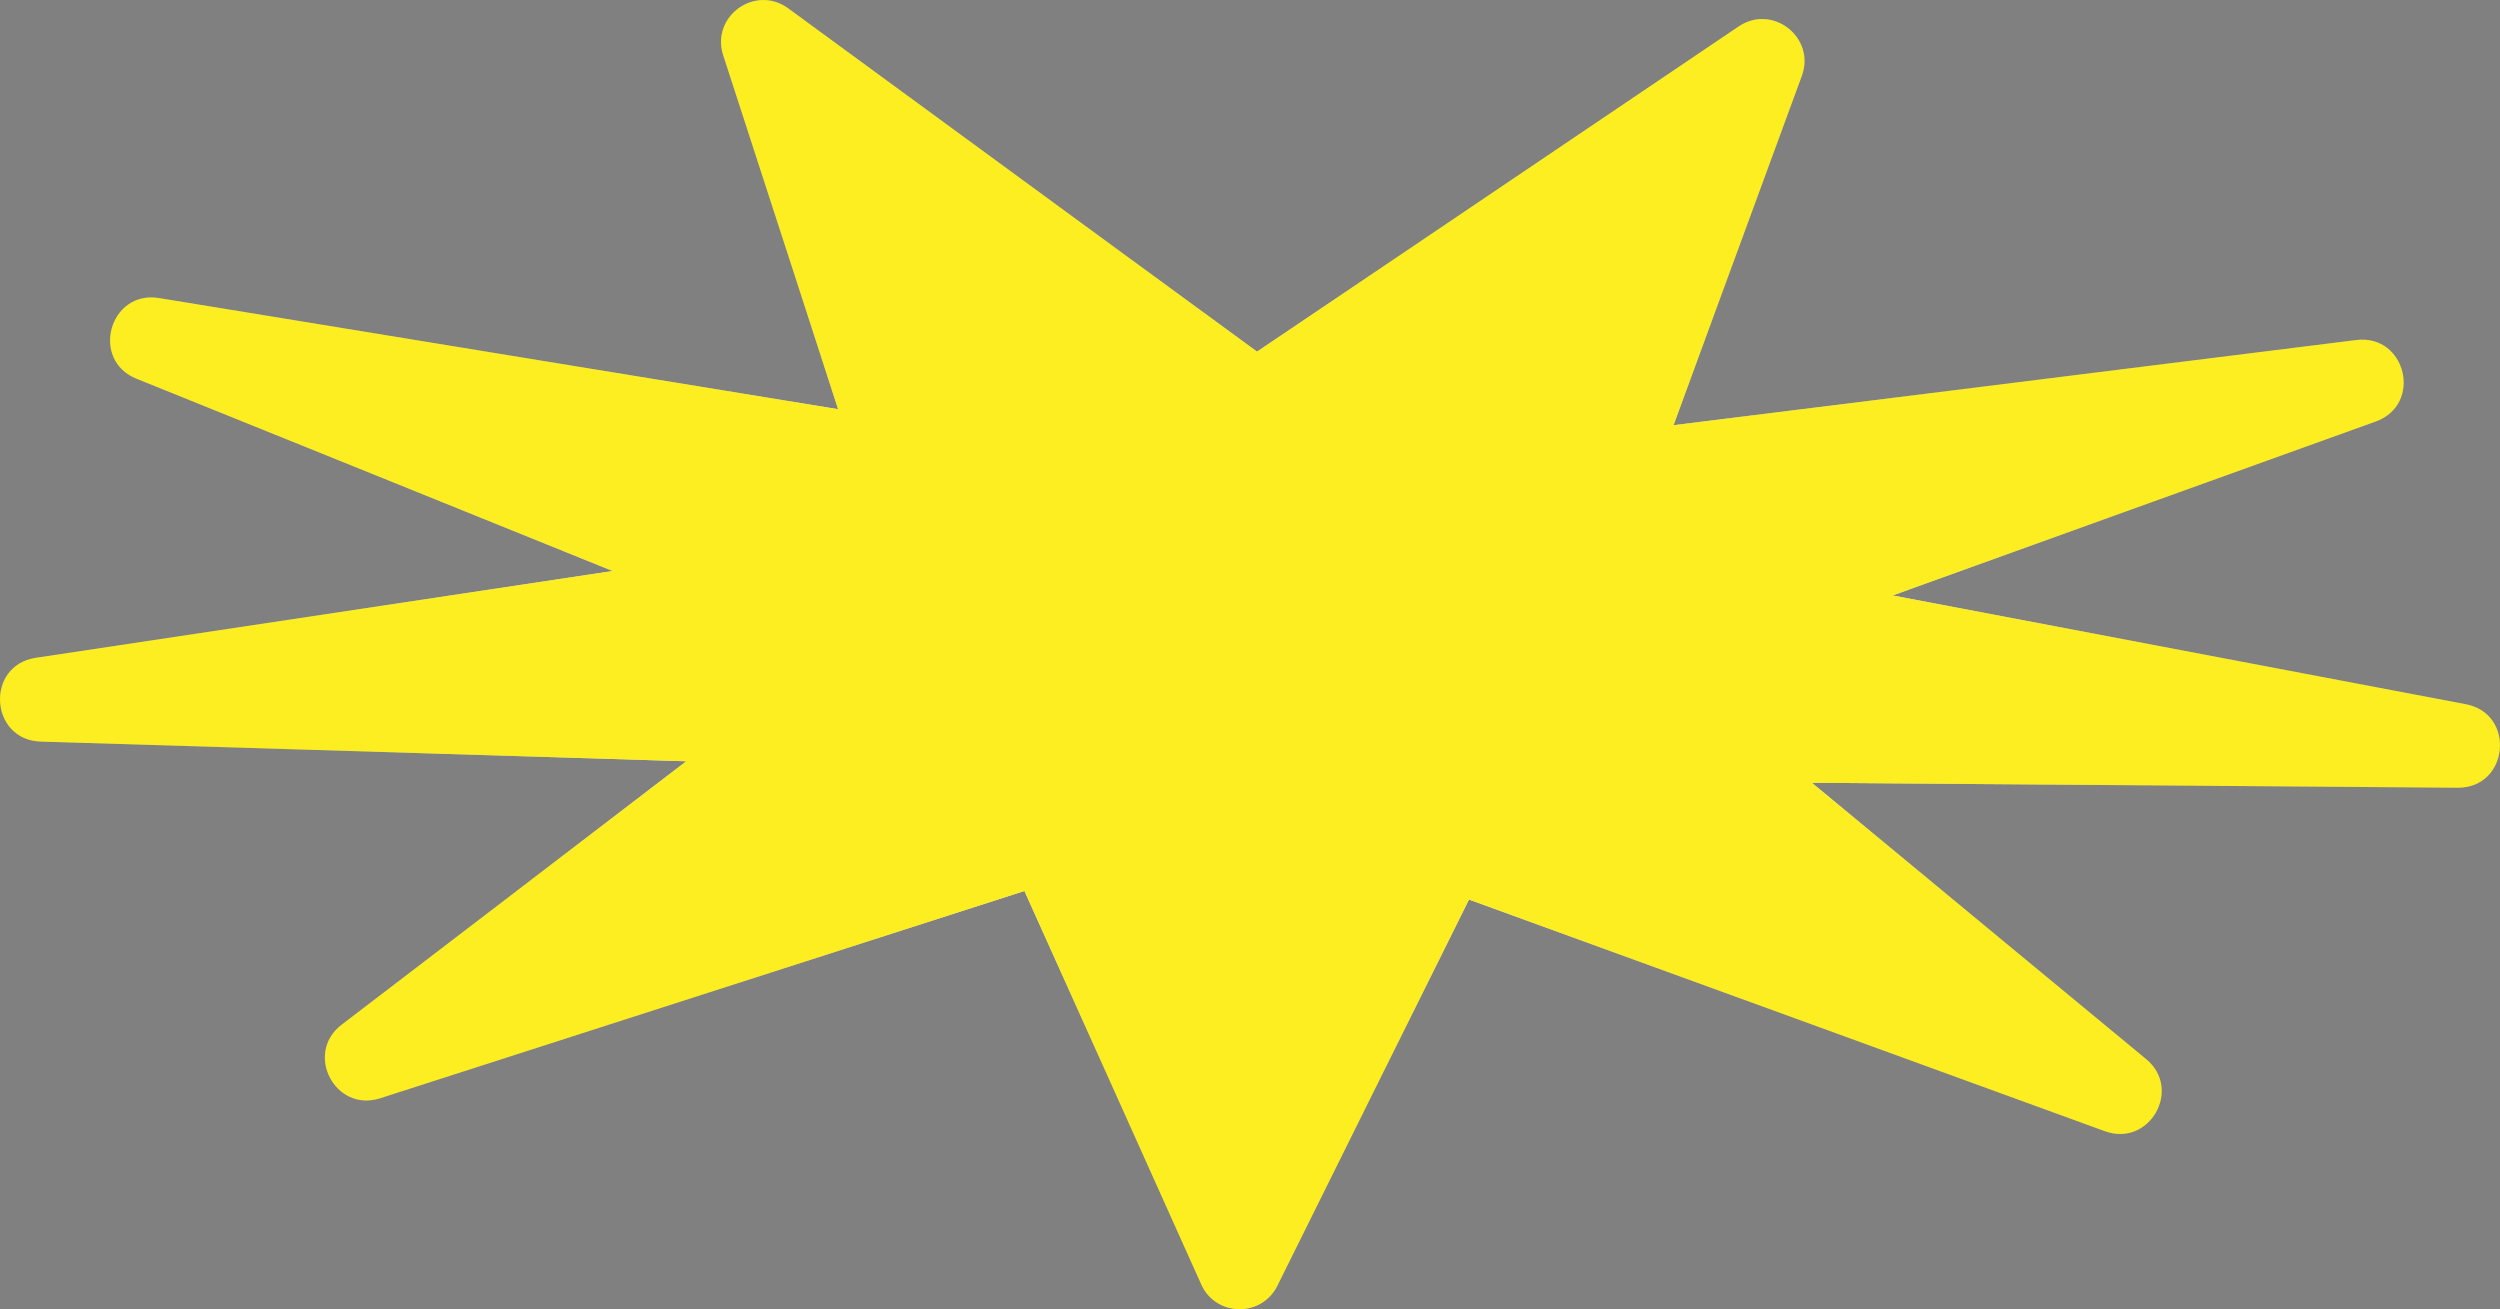 <?xml version="1.0" encoding="UTF-8"?>
<svg id="Layer_2" data-name="Layer 2" xmlns="http://www.w3.org/2000/svg" xmlns:xlink="http://www.w3.org/1999/xlink" viewBox="0 0 349.65 183.1">
  <rect x="0" y="0" width="349.65" height="183.1" fill="#808080" stroke="none"/>
  <defs>
    <style>
      .cls-1 {
        fill: url(#radial-gradient);
      }

      .cls-2 {
        fill: #fcee21;
      }
    </style>
    <radialGradient id="radial-gradient" cx="82.34" cy="-207.73" fx="82.34" fy="-207.73" r="60.68" gradientTransform="translate(443.15 -188.62) rotate(-178.91) scale(3.19 1.38)" gradientUnits="userSpaceOnUse">
      <stop offset="0" stop-color="#fff"/>
      <stop offset=".17" stop-color="#231f20"/>
      <stop offset=".2" stop-color="#a7a9ac"/>
      <stop offset=".43" stop-color="#f1f2f2"/>
      <stop offset=".69" stop-color="#939598"/>
    </radialGradient>
  </defs>
  <g id="Layer_1-2" data-name="Layer 1">
    <g>
      <path class="cls-1" d="M168,179.62l-24.72-55.01-90.11,28.99c-6.3,2.03-10.64-6.27-5.38-10.29l48.2-36.84-90.27-2.75c-7.18-.22-7.8-10.65-.7-11.72l80.67-12.14L19.1,52.97c-6.52-2.63-3.78-12.42,3.16-11.28l94.96,15.54L101.15,7.74c-1.77-5.44,4.47-9.95,9.09-6.57l65.57,48.01L243.17,3.7c4.74-3.2,10.8,1.55,8.83,6.92l-17.94,48.85,95.48-11.91c6.98-.87,9.34,9.01,2.73,11.39l-67.57,24.33,80.15,15.21c7.05,1.34,6.04,11.74-1.14,11.68l-90.31-.69,46.76,38.65c5.1,4.22.45,12.34-5.77,10.08l-88.94-32.4-26.8,54.02c-2.21,4.46-8.61,4.34-10.65-.2Z"/>
      <path class="cls-2" d="M168,179.62l-24.72-55.01-90.11,28.99c-6.3,2.03-10.64-6.27-5.38-10.29l48.2-36.84-90.27-2.75c-7.18-.22-7.8-10.65-.7-11.72l80.67-12.14L19.1,52.97c-6.52-2.63-3.78-12.42,3.16-11.28l94.96,15.54L101.15,7.74c-1.77-5.44,4.47-9.95,9.09-6.57l65.57,48.01L243.17,3.7c4.74-3.2,10.8,1.55,8.83,6.92l-17.94,48.85,95.48-11.91c6.98-.87,9.34,9.01,2.73,11.39l-67.57,24.33,80.15,15.21c7.05,1.34,6.04,11.74-1.14,11.68l-90.31-.69,46.76,38.65c5.1,4.22.45,12.34-5.77,10.08l-88.94-32.4-26.8,54.02c-2.21,4.46-8.61,4.34-10.65-.2Z"/>
    </g>
  </g>
</svg>